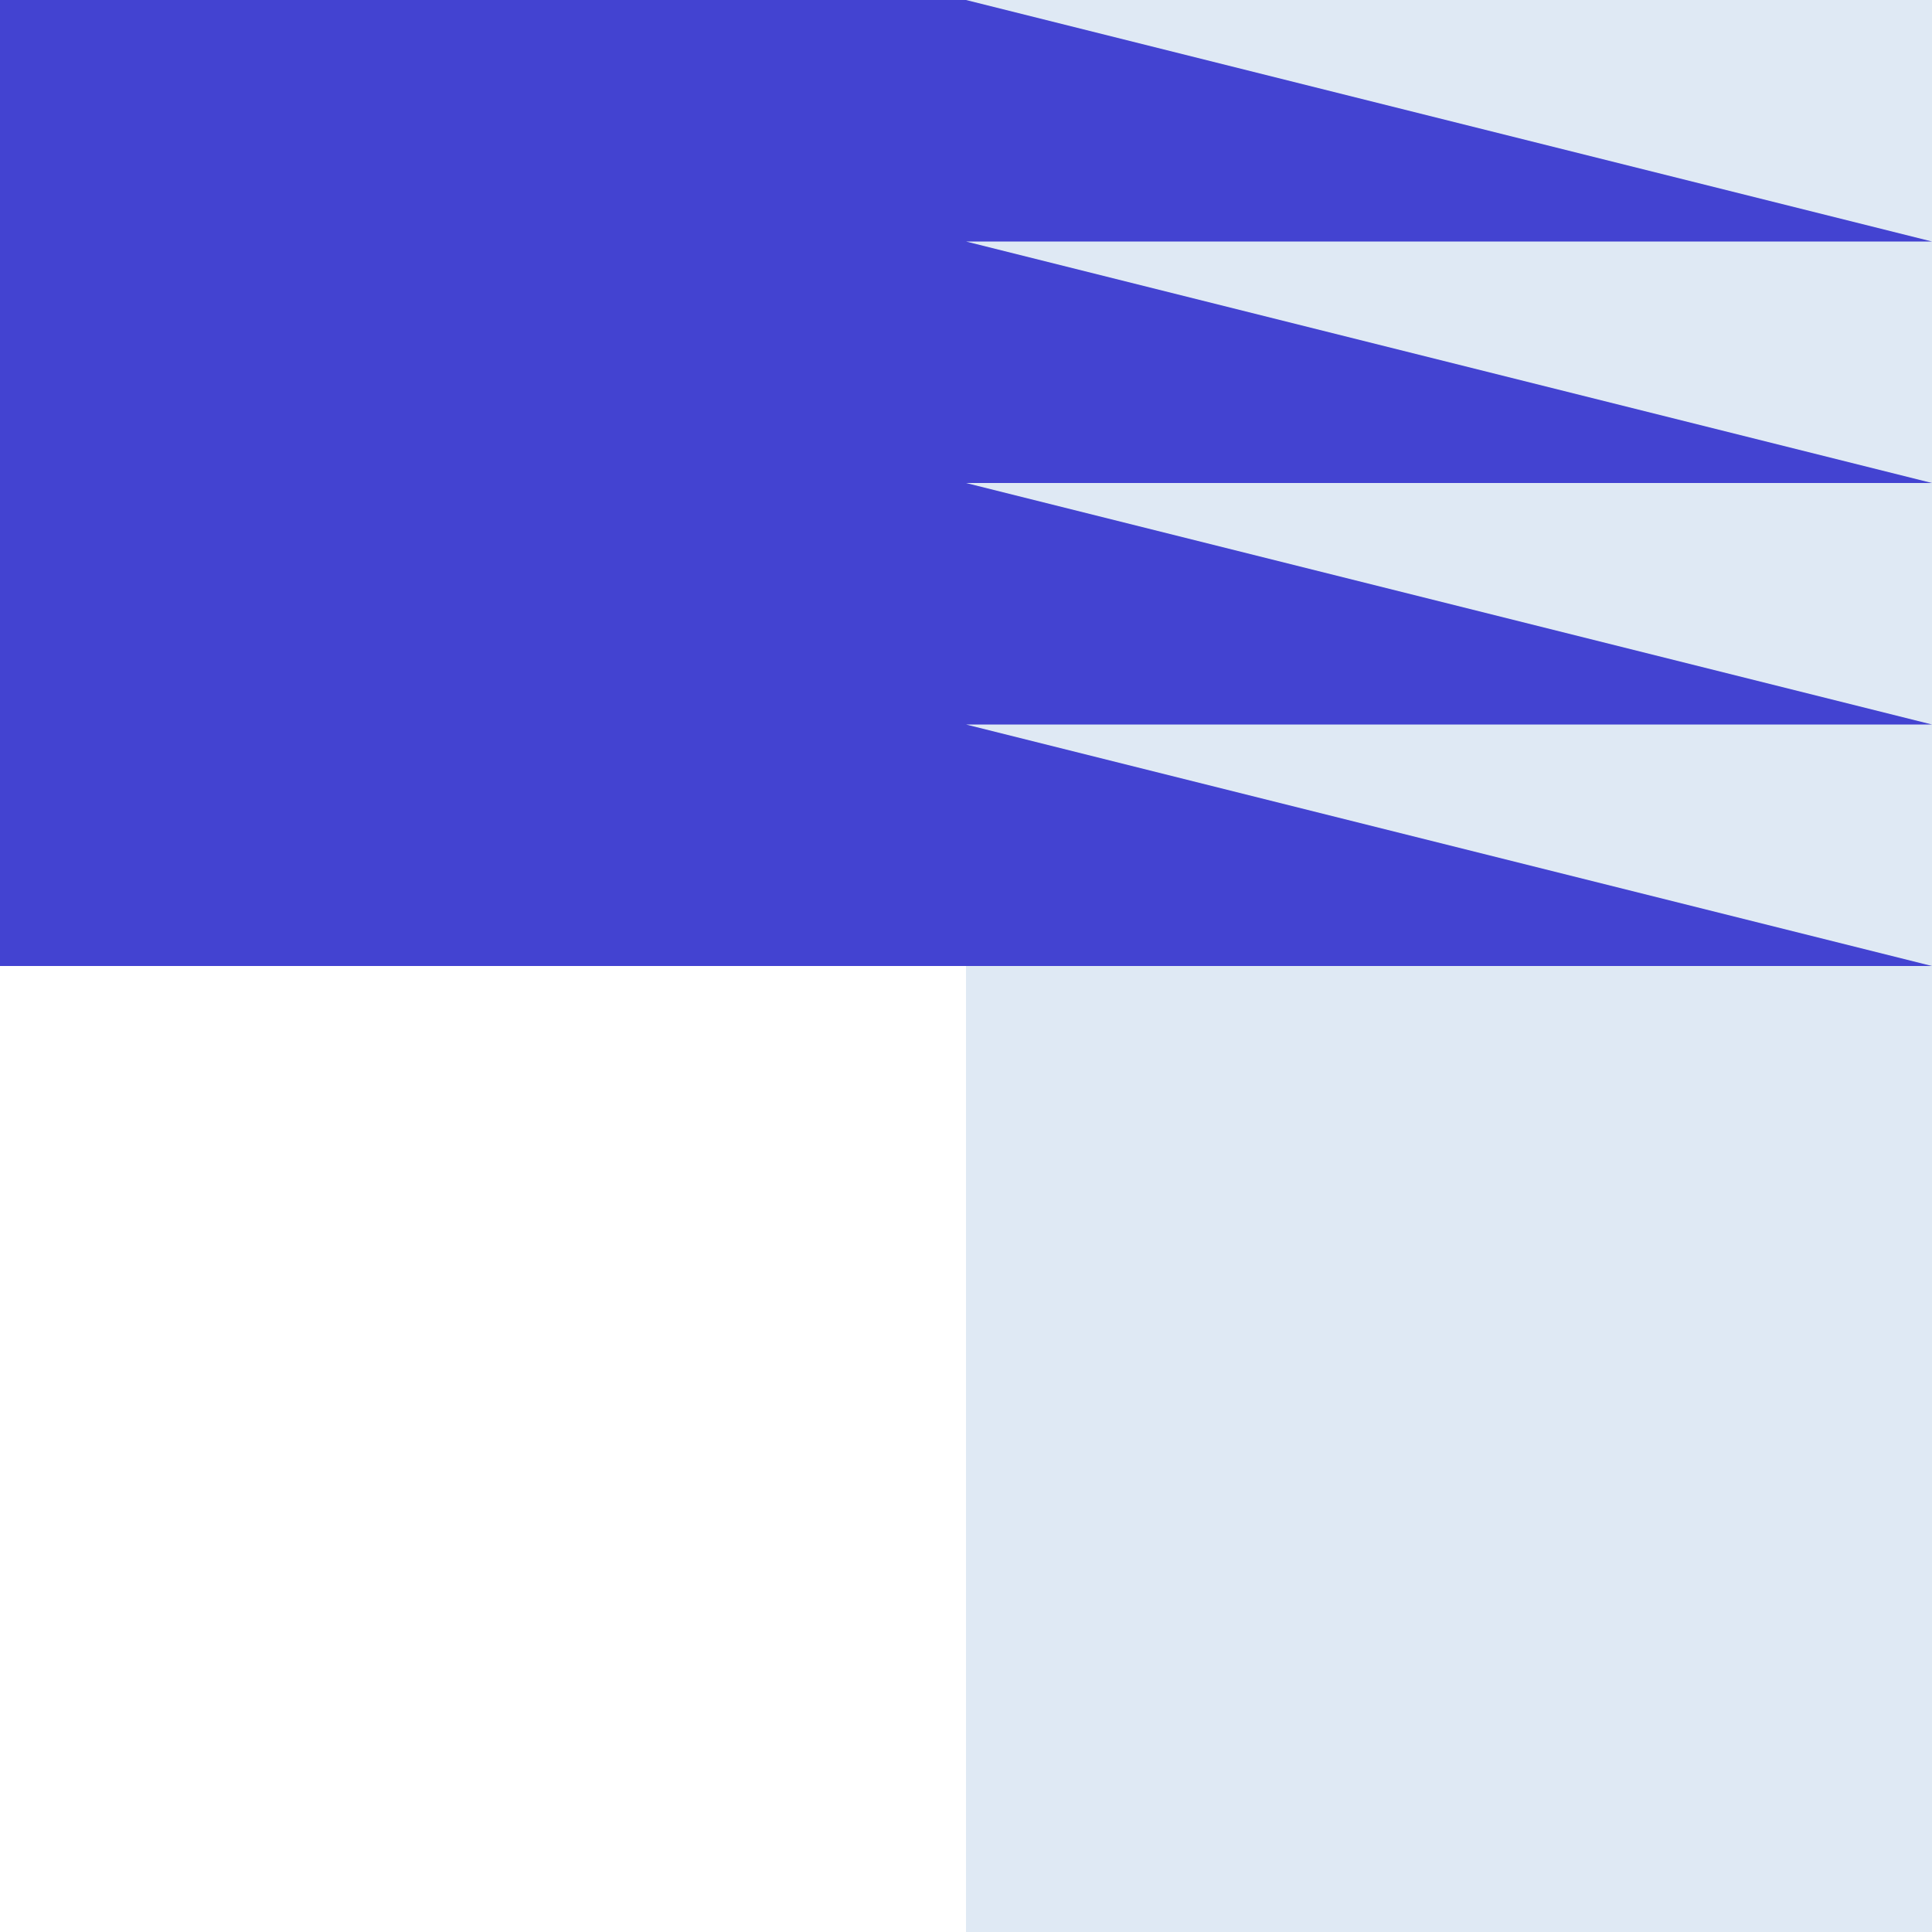 <?xml version="1.0" encoding="UTF-8" standalone="no"?><svg xmlns="http://www.w3.org/2000/svg" xmlns:xlink="http://www.w3.org/1999/xlink" fill="#000000" height="500" preserveAspectRatio="xMidYMid meet" version="1" viewBox="0.0 0.0 500.0 500.0" width="500" zoomAndPan="magnify"><g><g id="change1_1"><path d="M0 0H500V500H0z" fill="#ffffff"/></g><g id="change2_1"><path d="M250 0H500V500H250z" fill="#dfe9f4"/></g><g id="change3_1"><path d="M0 0L0 250 500 250 250 187.5 500 187.5 250 125 500 125 250 62.5 500 62.5 250 0z" fill="#4343d1"/></g></g></svg>
